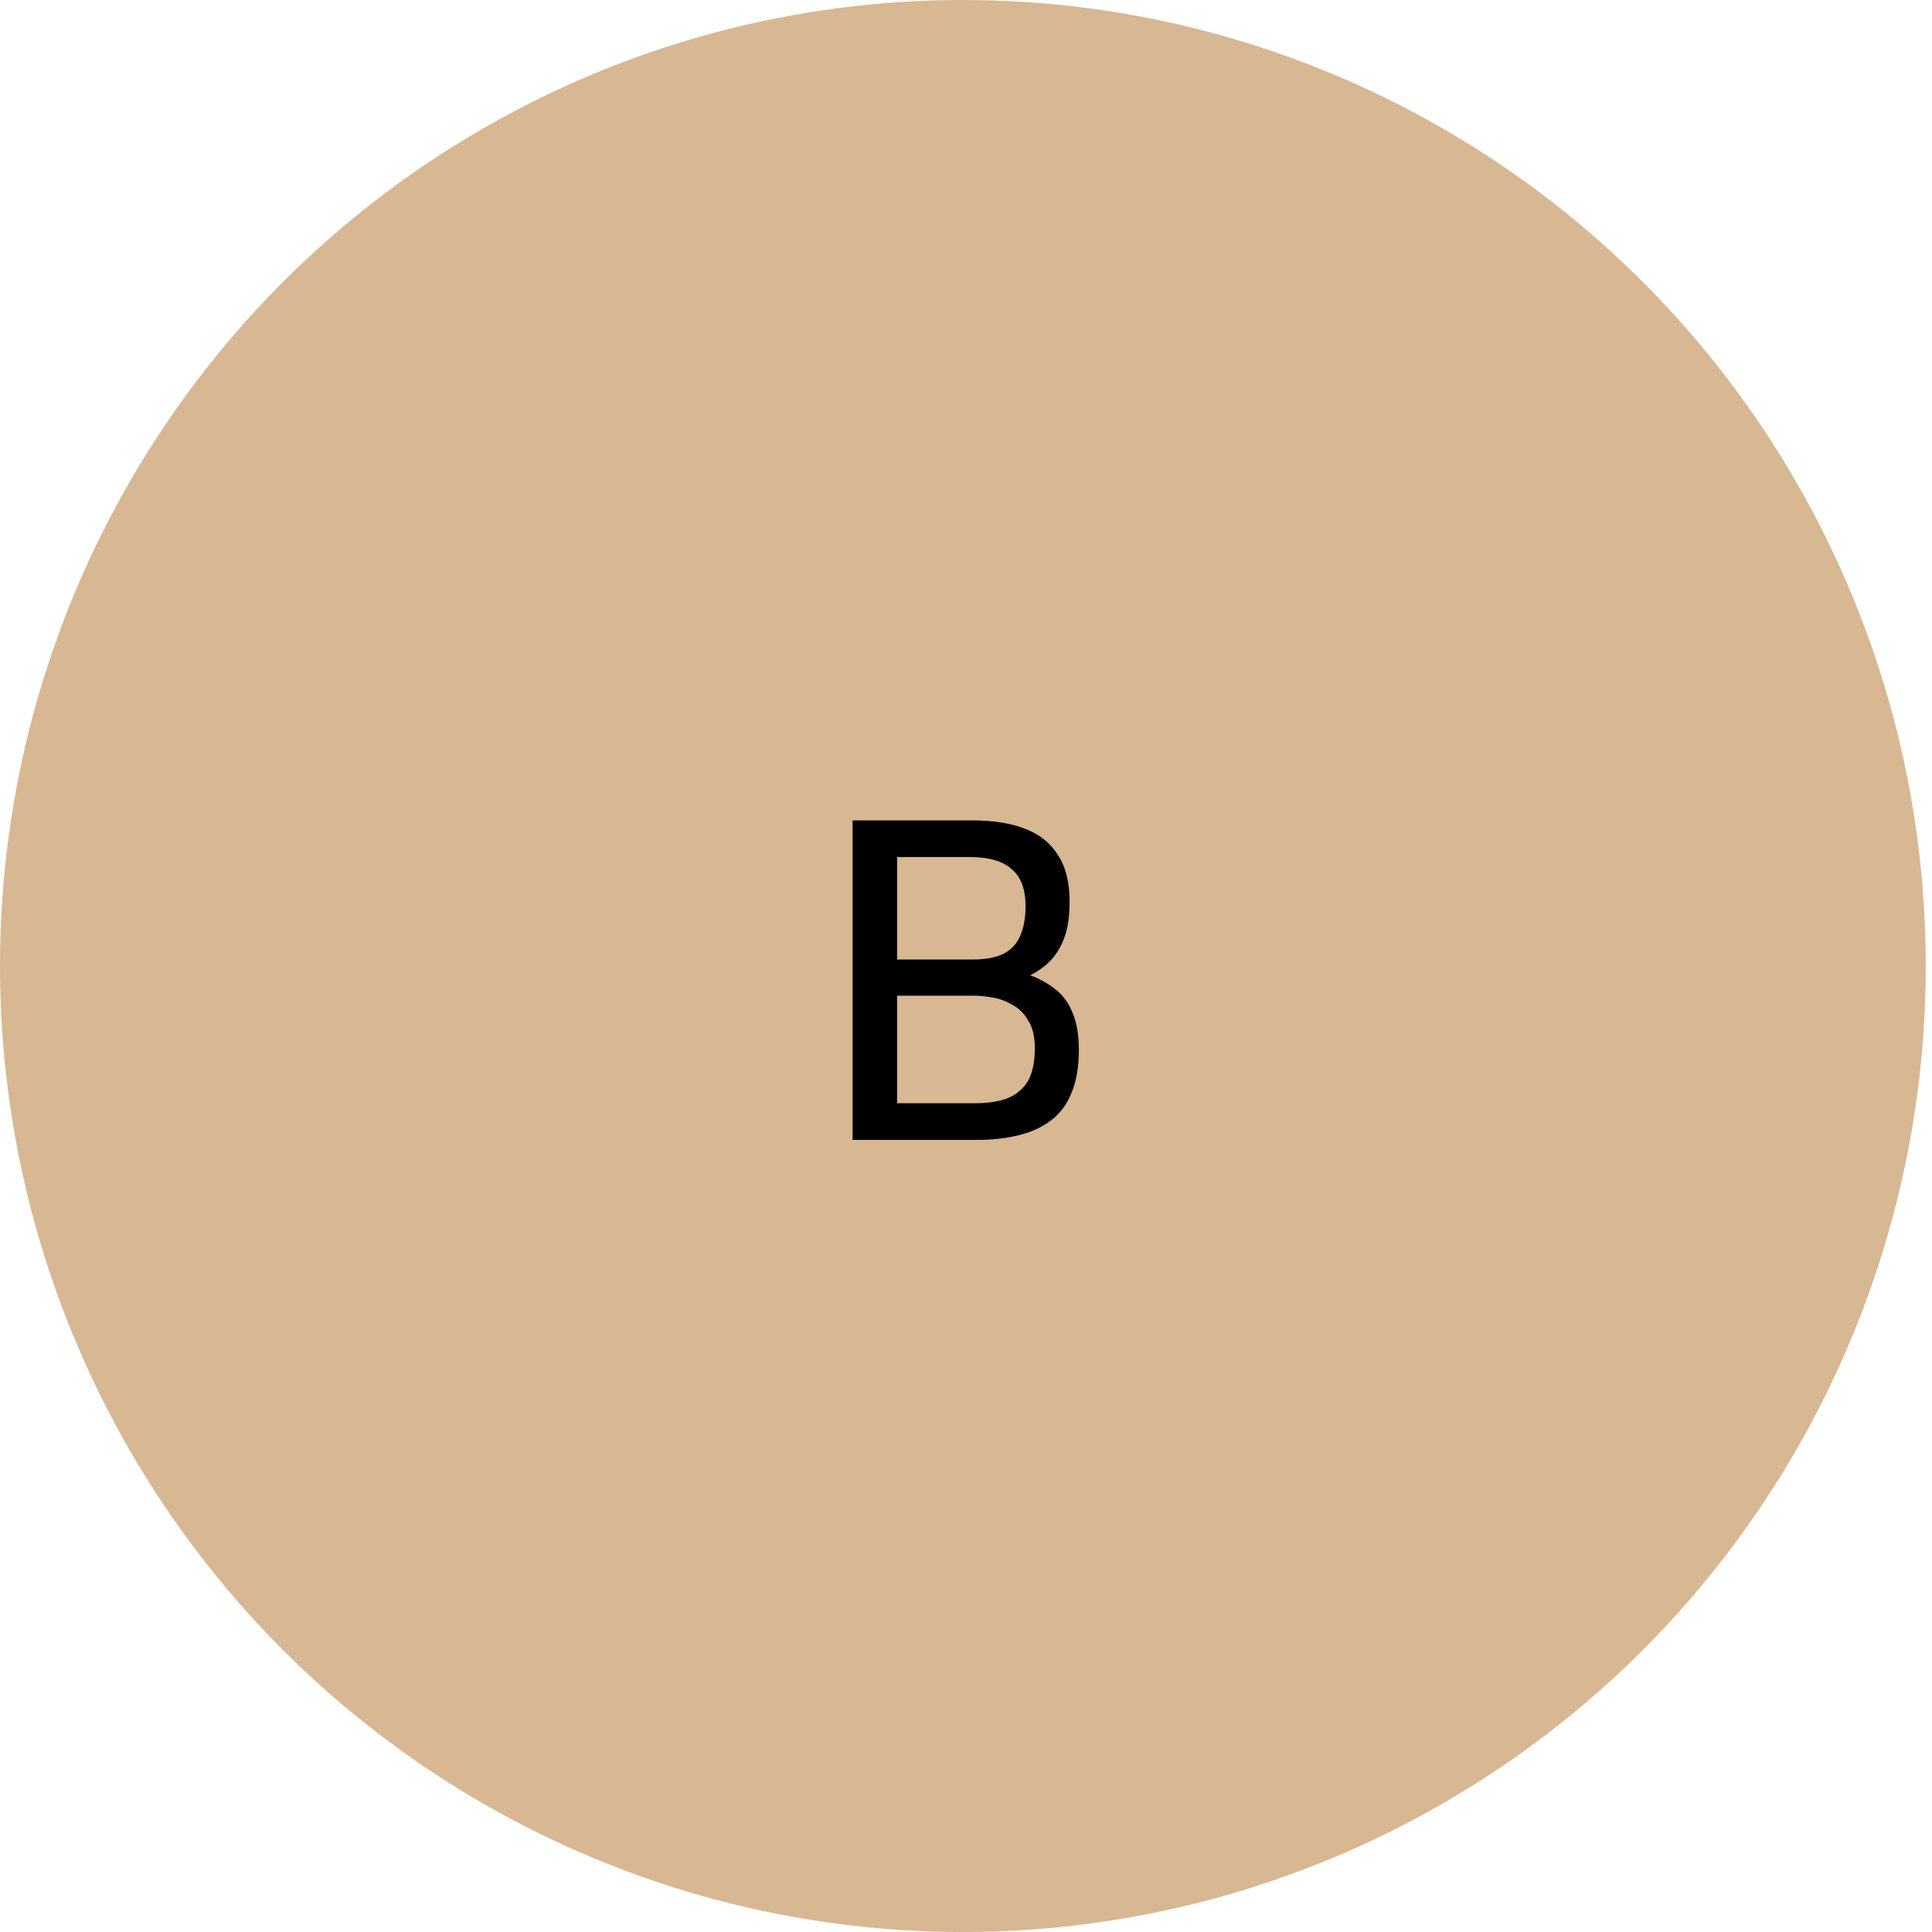 <?xml version="1.0" encoding="UTF-8"?> <svg xmlns="http://www.w3.org/2000/svg" width="100" height="100" viewBox="0 0 100 100" fill="none"><ellipse cx="49.839" cy="50" rx="49.839" ry="50" fill="#D8B793"></ellipse><path d="M44.13 59V42.464H50.322C51.41 42.464 52.322 42.608 53.058 42.896C53.81 43.184 54.378 43.64 54.762 44.264C55.162 44.872 55.362 45.672 55.362 46.664C55.362 47.368 55.282 47.96 55.122 48.44C54.962 48.92 54.73 49.328 54.426 49.664C54.138 49.984 53.77 50.256 53.322 50.48C53.802 50.656 54.234 50.896 54.618 51.2C55.002 51.488 55.298 51.888 55.506 52.4C55.73 52.912 55.842 53.56 55.842 54.344C55.842 55.224 55.714 55.968 55.458 56.576C55.218 57.168 54.866 57.64 54.402 57.992C53.938 58.344 53.378 58.6 52.722 58.76C52.082 58.92 51.37 59 50.586 59H44.13ZM46.434 57.104H50.466C51.106 57.104 51.65 57.024 52.098 56.864C52.562 56.688 52.922 56.4 53.178 56C53.434 55.584 53.562 55 53.562 54.248C53.562 53.656 53.45 53.184 53.226 52.832C53.018 52.464 52.746 52.192 52.41 52.016C52.09 51.824 51.746 51.696 51.378 51.632C51.026 51.568 50.69 51.536 50.37 51.536H46.434V57.104ZM46.434 49.664H50.346C51.002 49.664 51.53 49.568 51.93 49.376C52.33 49.168 52.618 48.864 52.794 48.464C52.986 48.048 53.082 47.528 53.082 46.904C53.082 46.024 52.842 45.384 52.362 44.984C51.898 44.568 51.178 44.36 50.202 44.36H46.434V49.664Z" fill="black"></path></svg> 
